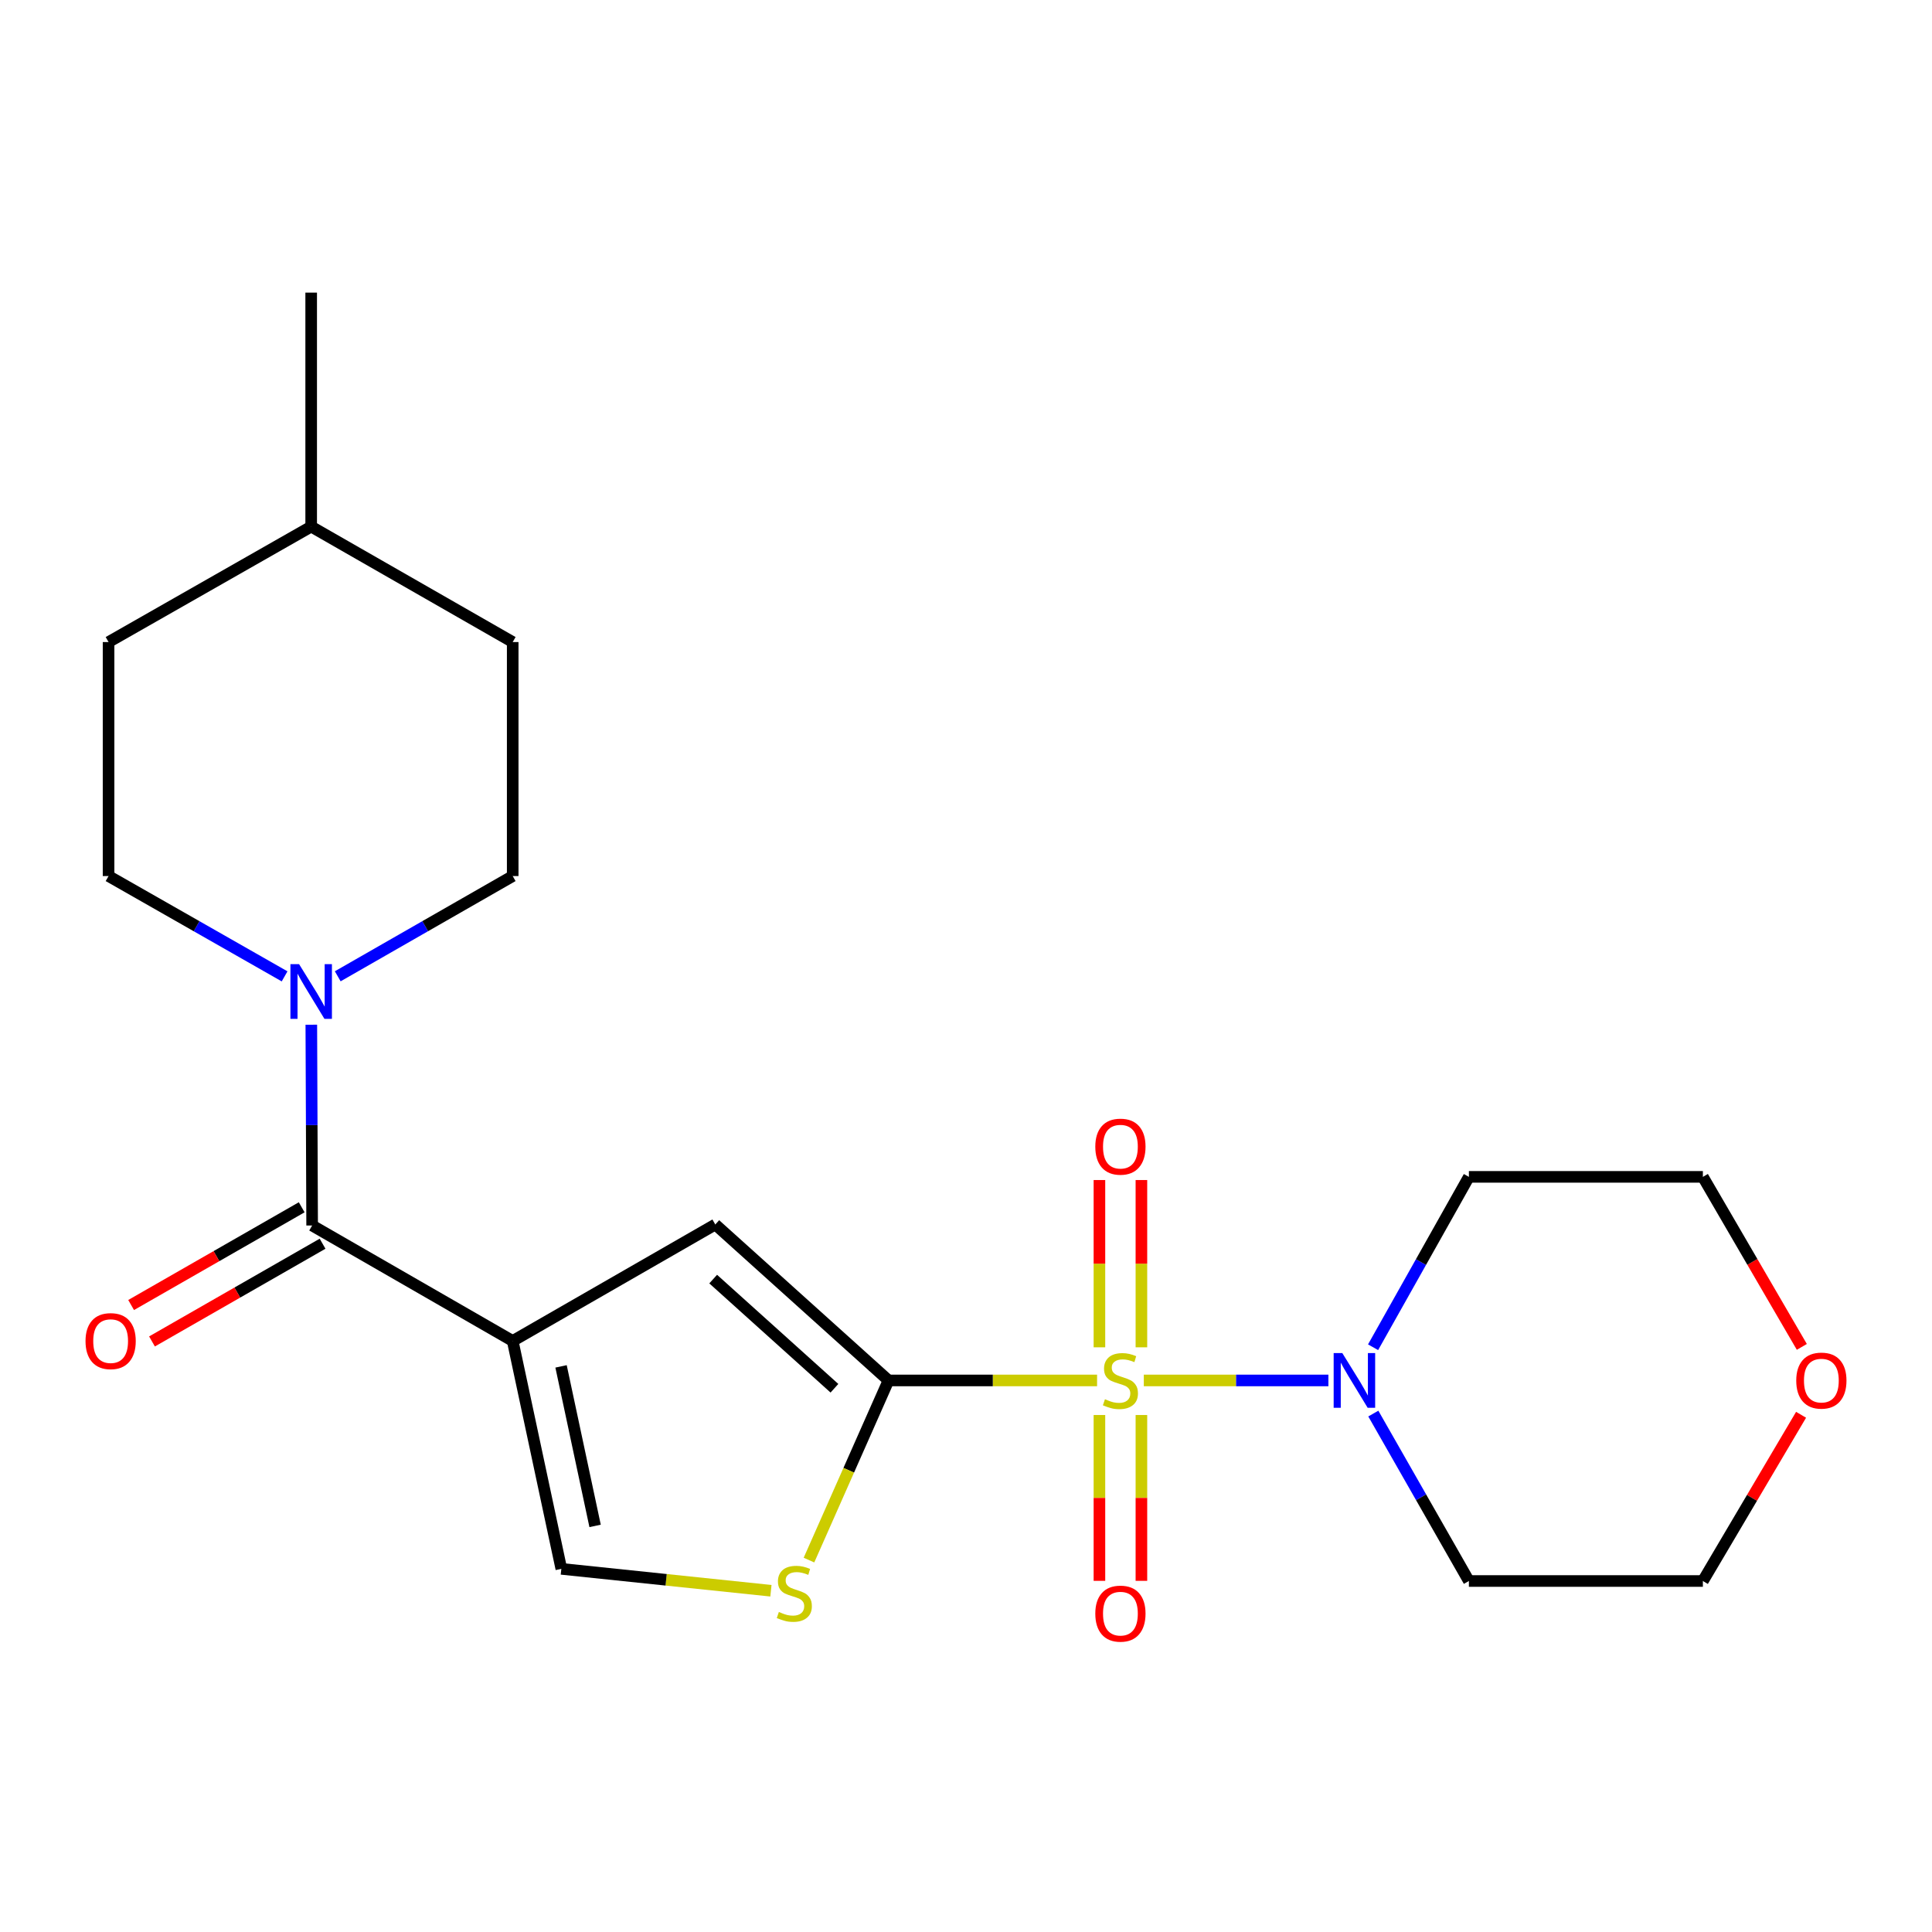 <?xml version='1.0' encoding='iso-8859-1'?>
<svg version='1.1' baseProfile='full'
              xmlns='http://www.w3.org/2000/svg'
                      xmlns:rdkit='http://www.rdkit.org/xml'
                      xmlns:xlink='http://www.w3.org/1999/xlink'
                  xml:space='preserve'
width='1000px' height='1000px' viewBox='0 0 1000 1000'>
<!-- END OF HEADER -->
<rect style='opacity:1.0;fill:#FFFFFF;stroke:none' width='1000' height='1000' x='0' y='0'> </rect>
<path class='bond-0' d='M 567.846,714.515 L 513.867,714.515' style='fill:none;fill-rule:evenodd;stroke:#CCCC00;stroke-width:6px;stroke-linecap:butt;stroke-linejoin:miter;stroke-opacity:1' />
<path class='bond-0' d='M 513.867,714.515 L 459.889,714.515' style='fill:none;fill-rule:evenodd;stroke:#000000;stroke-width:6px;stroke-linecap:butt;stroke-linejoin:miter;stroke-opacity:1' />
<path class='bond-4' d='M 592.035,714.515 L 639.805,714.515' style='fill:none;fill-rule:evenodd;stroke:#CCCC00;stroke-width:6px;stroke-linecap:butt;stroke-linejoin:miter;stroke-opacity:1' />
<path class='bond-4' d='M 639.805,714.515 L 687.575,714.515' style='fill:none;fill-rule:evenodd;stroke:#0000FF;stroke-width:6px;stroke-linecap:butt;stroke-linejoin:miter;stroke-opacity:1' />
<path class='bond-8' d='M 569.062,732.41 L 569.062,775.327' style='fill:none;fill-rule:evenodd;stroke:#CCCC00;stroke-width:6px;stroke-linecap:butt;stroke-linejoin:miter;stroke-opacity:1' />
<path class='bond-8' d='M 569.062,775.327 L 569.062,818.244' style='fill:none;fill-rule:evenodd;stroke:#FF0000;stroke-width:6px;stroke-linecap:butt;stroke-linejoin:miter;stroke-opacity:1' />
<path class='bond-8' d='M 590.792,732.41 L 590.792,775.327' style='fill:none;fill-rule:evenodd;stroke:#CCCC00;stroke-width:6px;stroke-linecap:butt;stroke-linejoin:miter;stroke-opacity:1' />
<path class='bond-8' d='M 590.792,775.327 L 590.792,818.244' style='fill:none;fill-rule:evenodd;stroke:#FF0000;stroke-width:6px;stroke-linecap:butt;stroke-linejoin:miter;stroke-opacity:1' />
<path class='bond-9' d='M 590.792,697.367 L 590.792,654.076' style='fill:none;fill-rule:evenodd;stroke:#CCCC00;stroke-width:6px;stroke-linecap:butt;stroke-linejoin:miter;stroke-opacity:1' />
<path class='bond-9' d='M 590.792,654.076 L 590.792,610.784' style='fill:none;fill-rule:evenodd;stroke:#FF0000;stroke-width:6px;stroke-linecap:butt;stroke-linejoin:miter;stroke-opacity:1' />
<path class='bond-9' d='M 569.062,697.367 L 569.062,654.076' style='fill:none;fill-rule:evenodd;stroke:#CCCC00;stroke-width:6px;stroke-linecap:butt;stroke-linejoin:miter;stroke-opacity:1' />
<path class='bond-9' d='M 569.062,654.076 L 569.062,610.784' style='fill:none;fill-rule:evenodd;stroke:#FF0000;stroke-width:6px;stroke-linecap:butt;stroke-linejoin:miter;stroke-opacity:1' />
<path class='bond-3' d='M 459.889,714.515 L 370.237,633.797' style='fill:none;fill-rule:evenodd;stroke:#000000;stroke-width:6px;stroke-linecap:butt;stroke-linejoin:miter;stroke-opacity:1' />
<path class='bond-3' d='M 431.901,718.556 L 369.144,662.054' style='fill:none;fill-rule:evenodd;stroke:#000000;stroke-width:6px;stroke-linecap:butt;stroke-linejoin:miter;stroke-opacity:1' />
<path class='bond-5' d='M 459.889,714.515 L 439.306,761.007' style='fill:none;fill-rule:evenodd;stroke:#000000;stroke-width:6px;stroke-linecap:butt;stroke-linejoin:miter;stroke-opacity:1' />
<path class='bond-5' d='M 439.306,761.007 L 418.723,807.499' style='fill:none;fill-rule:evenodd;stroke:#CCCC00;stroke-width:6px;stroke-linecap:butt;stroke-linejoin:miter;stroke-opacity:1' />
<path class='bond-1' d='M 265.374,694.076 L 370.237,633.797' style='fill:none;fill-rule:evenodd;stroke:#000000;stroke-width:6px;stroke-linecap:butt;stroke-linejoin:miter;stroke-opacity:1' />
<path class='bond-2' d='M 265.374,694.076 L 161.561,634.316' style='fill:none;fill-rule:evenodd;stroke:#000000;stroke-width:6px;stroke-linecap:butt;stroke-linejoin:miter;stroke-opacity:1' />
<path class='bond-23' d='M 265.374,694.076 L 290.545,812.038' style='fill:none;fill-rule:evenodd;stroke:#000000;stroke-width:6px;stroke-linecap:butt;stroke-linejoin:miter;stroke-opacity:1' />
<path class='bond-23' d='M 290.402,707.235 L 308.022,789.808' style='fill:none;fill-rule:evenodd;stroke:#000000;stroke-width:6px;stroke-linecap:butt;stroke-linejoin:miter;stroke-opacity:1' />
<path class='bond-6' d='M 161.561,634.316 L 161.349,582.353' style='fill:none;fill-rule:evenodd;stroke:#000000;stroke-width:6px;stroke-linecap:butt;stroke-linejoin:miter;stroke-opacity:1' />
<path class='bond-6' d='M 161.349,582.353 L 161.136,530.391' style='fill:none;fill-rule:evenodd;stroke:#0000FF;stroke-width:6px;stroke-linecap:butt;stroke-linejoin:miter;stroke-opacity:1' />
<path class='bond-10' d='M 156.159,624.888 L 112.014,650.183' style='fill:none;fill-rule:evenodd;stroke:#000000;stroke-width:6px;stroke-linecap:butt;stroke-linejoin:miter;stroke-opacity:1' />
<path class='bond-10' d='M 112.014,650.183 L 67.869,675.477' style='fill:none;fill-rule:evenodd;stroke:#FF0000;stroke-width:6px;stroke-linecap:butt;stroke-linejoin:miter;stroke-opacity:1' />
<path class='bond-10' d='M 166.963,643.743 L 122.817,669.038' style='fill:none;fill-rule:evenodd;stroke:#000000;stroke-width:6px;stroke-linecap:butt;stroke-linejoin:miter;stroke-opacity:1' />
<path class='bond-10' d='M 122.817,669.038 L 78.672,694.332' style='fill:none;fill-rule:evenodd;stroke:#FF0000;stroke-width:6px;stroke-linecap:butt;stroke-linejoin:miter;stroke-opacity:1' />
<path class='bond-14' d='M 710.702,697.332 L 735.497,653.238' style='fill:none;fill-rule:evenodd;stroke:#0000FF;stroke-width:6px;stroke-linecap:butt;stroke-linejoin:miter;stroke-opacity:1' />
<path class='bond-14' d='M 735.497,653.238 L 760.293,609.144' style='fill:none;fill-rule:evenodd;stroke:#000000;stroke-width:6px;stroke-linecap:butt;stroke-linejoin:miter;stroke-opacity:1' />
<path class='bond-15' d='M 710.828,731.663 L 735.56,774.995' style='fill:none;fill-rule:evenodd;stroke:#0000FF;stroke-width:6px;stroke-linecap:butt;stroke-linejoin:miter;stroke-opacity:1' />
<path class='bond-15' d='M 735.56,774.995 L 760.293,818.327' style='fill:none;fill-rule:evenodd;stroke:#000000;stroke-width:6px;stroke-linecap:butt;stroke-linejoin:miter;stroke-opacity:1' />
<path class='bond-7' d='M 399.028,823.365 L 344.787,817.701' style='fill:none;fill-rule:evenodd;stroke:#CCCC00;stroke-width:6px;stroke-linecap:butt;stroke-linejoin:miter;stroke-opacity:1' />
<path class='bond-7' d='M 344.787,817.701 L 290.545,812.038' style='fill:none;fill-rule:evenodd;stroke:#000000;stroke-width:6px;stroke-linecap:butt;stroke-linejoin:miter;stroke-opacity:1' />
<path class='bond-11' d='M 147.308,505.364 L 101.75,479.403' style='fill:none;fill-rule:evenodd;stroke:#0000FF;stroke-width:6px;stroke-linecap:butt;stroke-linejoin:miter;stroke-opacity:1' />
<path class='bond-11' d='M 101.75,479.403 L 56.191,453.443' style='fill:none;fill-rule:evenodd;stroke:#000000;stroke-width:6px;stroke-linecap:butt;stroke-linejoin:miter;stroke-opacity:1' />
<path class='bond-12' d='M 174.811,505.328 L 220.093,479.386' style='fill:none;fill-rule:evenodd;stroke:#0000FF;stroke-width:6px;stroke-linecap:butt;stroke-linejoin:miter;stroke-opacity:1' />
<path class='bond-12' d='M 220.093,479.386 L 265.374,453.443' style='fill:none;fill-rule:evenodd;stroke:#000000;stroke-width:6px;stroke-linecap:butt;stroke-linejoin:miter;stroke-opacity:1' />
<path class='bond-17' d='M 56.191,453.443 L 56.191,332.33' style='fill:none;fill-rule:evenodd;stroke:#000000;stroke-width:6px;stroke-linecap:butt;stroke-linejoin:miter;stroke-opacity:1' />
<path class='bond-16' d='M 265.374,453.443 L 265.374,332.33' style='fill:none;fill-rule:evenodd;stroke:#000000;stroke-width:6px;stroke-linecap:butt;stroke-linejoin:miter;stroke-opacity:1' />
<path class='bond-13' d='M 932.234,732.289 L 906.82,775.308' style='fill:none;fill-rule:evenodd;stroke:#FF0000;stroke-width:6px;stroke-linecap:butt;stroke-linejoin:miter;stroke-opacity:1' />
<path class='bond-13' d='M 906.82,775.308 L 881.406,818.327' style='fill:none;fill-rule:evenodd;stroke:#000000;stroke-width:6px;stroke-linecap:butt;stroke-linejoin:miter;stroke-opacity:1' />
<path class='bond-22' d='M 932.626,697.147 L 907.016,653.146' style='fill:none;fill-rule:evenodd;stroke:#FF0000;stroke-width:6px;stroke-linecap:butt;stroke-linejoin:miter;stroke-opacity:1' />
<path class='bond-22' d='M 907.016,653.146 L 881.406,609.144' style='fill:none;fill-rule:evenodd;stroke:#000000;stroke-width:6px;stroke-linecap:butt;stroke-linejoin:miter;stroke-opacity:1' />
<path class='bond-20' d='M 760.293,609.144 L 881.406,609.144' style='fill:none;fill-rule:evenodd;stroke:#000000;stroke-width:6px;stroke-linecap:butt;stroke-linejoin:miter;stroke-opacity:1' />
<path class='bond-19' d='M 760.293,818.327 L 881.406,818.327' style='fill:none;fill-rule:evenodd;stroke:#000000;stroke-width:6px;stroke-linecap:butt;stroke-linejoin:miter;stroke-opacity:1' />
<path class='bond-18' d='M 265.374,332.33 L 161.066,272.571' style='fill:none;fill-rule:evenodd;stroke:#000000;stroke-width:6px;stroke-linecap:butt;stroke-linejoin:miter;stroke-opacity:1' />
<path class='bond-24' d='M 56.191,332.33 L 161.066,272.571' style='fill:none;fill-rule:evenodd;stroke:#000000;stroke-width:6px;stroke-linecap:butt;stroke-linejoin:miter;stroke-opacity:1' />
<path class='bond-21' d='M 161.066,272.571 L 161.066,151.458' style='fill:none;fill-rule:evenodd;stroke:#000000;stroke-width:6px;stroke-linecap:butt;stroke-linejoin:miter;stroke-opacity:1' />
<path  class='atom-0' d='M 571.927 724.235
Q 572.247 724.355, 573.567 724.915
Q 574.887 725.475, 576.327 725.835
Q 577.807 726.155, 579.247 726.155
Q 581.927 726.155, 583.487 724.875
Q 585.047 723.555, 585.047 721.275
Q 585.047 719.715, 584.247 718.755
Q 583.487 717.795, 582.287 717.275
Q 581.087 716.755, 579.087 716.155
Q 576.567 715.395, 575.047 714.675
Q 573.567 713.955, 572.487 712.435
Q 571.447 710.915, 571.447 708.355
Q 571.447 704.795, 573.847 702.595
Q 576.287 700.395, 581.087 700.395
Q 584.367 700.395, 588.087 701.955
L 587.167 705.035
Q 583.767 703.635, 581.207 703.635
Q 578.447 703.635, 576.927 704.795
Q 575.407 705.915, 575.447 707.875
Q 575.447 709.395, 576.207 710.315
Q 577.007 711.235, 578.127 711.755
Q 579.287 712.275, 581.207 712.875
Q 583.767 713.675, 585.287 714.475
Q 586.807 715.275, 587.887 716.915
Q 589.007 718.515, 589.007 721.275
Q 589.007 725.195, 586.367 727.315
Q 583.767 729.395, 579.407 729.395
Q 576.887 729.395, 574.967 728.835
Q 573.087 728.315, 570.847 727.395
L 571.927 724.235
' fill='#CCCC00'/>
<path  class='atom-5' d='M 694.78 700.355
L 704.06 715.355
Q 704.98 716.835, 706.46 719.515
Q 707.94 722.195, 708.02 722.355
L 708.02 700.355
L 711.78 700.355
L 711.78 728.675
L 707.9 728.675
L 697.94 712.275
Q 696.78 710.355, 695.54 708.155
Q 694.34 705.955, 693.98 705.275
L 693.98 728.675
L 690.3 728.675
L 690.3 700.355
L 694.78 700.355
' fill='#0000FF'/>
<path  class='atom-6' d='M 403.139 834.349
Q 403.459 834.469, 404.779 835.029
Q 406.099 835.589, 407.539 835.949
Q 409.019 836.269, 410.459 836.269
Q 413.139 836.269, 414.699 834.989
Q 416.259 833.669, 416.259 831.389
Q 416.259 829.829, 415.459 828.869
Q 414.699 827.909, 413.499 827.389
Q 412.299 826.869, 410.299 826.269
Q 407.779 825.509, 406.259 824.789
Q 404.779 824.069, 403.699 822.549
Q 402.659 821.029, 402.659 818.469
Q 402.659 814.909, 405.059 812.709
Q 407.499 810.509, 412.299 810.509
Q 415.579 810.509, 419.299 812.069
L 418.379 815.149
Q 414.979 813.749, 412.419 813.749
Q 409.659 813.749, 408.139 814.909
Q 406.619 816.029, 406.659 817.989
Q 406.659 819.509, 407.419 820.429
Q 408.219 821.349, 409.339 821.869
Q 410.499 822.389, 412.419 822.989
Q 414.979 823.789, 416.499 824.589
Q 418.019 825.389, 419.099 827.029
Q 420.219 828.629, 420.219 831.389
Q 420.219 835.309, 417.579 837.429
Q 414.979 839.509, 410.619 839.509
Q 408.099 839.509, 406.179 838.949
Q 404.299 838.429, 402.059 837.509
L 403.139 834.349
' fill='#CCCC00'/>
<path  class='atom-7' d='M 154.806 499.043
L 164.086 514.043
Q 165.006 515.523, 166.486 518.203
Q 167.966 520.883, 168.046 521.043
L 168.046 499.043
L 171.806 499.043
L 171.806 527.363
L 167.926 527.363
L 157.966 510.963
Q 156.806 509.043, 155.566 506.843
Q 154.366 504.643, 154.006 503.963
L 154.006 527.363
L 150.326 527.363
L 150.326 499.043
L 154.806 499.043
' fill='#0000FF'/>
<path  class='atom-9' d='M 566.927 835.213
Q 566.927 828.413, 570.287 824.613
Q 573.647 820.813, 579.927 820.813
Q 586.207 820.813, 589.567 824.613
Q 592.927 828.413, 592.927 835.213
Q 592.927 842.093, 589.527 846.013
Q 586.127 849.893, 579.927 849.893
Q 573.687 849.893, 570.287 846.013
Q 566.927 842.133, 566.927 835.213
M 579.927 846.693
Q 584.247 846.693, 586.567 843.813
Q 588.927 840.893, 588.927 835.213
Q 588.927 829.653, 586.567 826.853
Q 584.247 824.013, 579.927 824.013
Q 575.607 824.013, 573.247 826.813
Q 570.927 829.613, 570.927 835.213
Q 570.927 840.933, 573.247 843.813
Q 575.607 846.693, 579.927 846.693
' fill='#FF0000'/>
<path  class='atom-10' d='M 566.927 593.506
Q 566.927 586.706, 570.287 582.906
Q 573.647 579.106, 579.927 579.106
Q 586.207 579.106, 589.567 582.906
Q 592.927 586.706, 592.927 593.506
Q 592.927 600.386, 589.527 604.306
Q 586.127 608.186, 579.927 608.186
Q 573.687 608.186, 570.287 604.306
Q 566.927 600.426, 566.927 593.506
M 579.927 604.986
Q 584.247 604.986, 586.567 602.106
Q 588.927 599.186, 588.927 593.506
Q 588.927 587.946, 586.567 585.146
Q 584.247 582.306, 579.927 582.306
Q 575.607 582.306, 573.247 585.106
Q 570.927 587.906, 570.927 593.506
Q 570.927 599.226, 573.247 602.106
Q 575.607 604.986, 579.927 604.986
' fill='#FF0000'/>
<path  class='atom-11' d='M 44.265 694.156
Q 44.265 687.356, 47.625 683.556
Q 50.985 679.756, 57.265 679.756
Q 63.545 679.756, 66.905 683.556
Q 70.265 687.356, 70.265 694.156
Q 70.265 701.036, 66.865 704.956
Q 63.465 708.836, 57.265 708.836
Q 51.025 708.836, 47.625 704.956
Q 44.265 701.076, 44.265 694.156
M 57.265 705.636
Q 61.585 705.636, 63.905 702.756
Q 66.265 699.836, 66.265 694.156
Q 66.265 688.596, 63.905 685.796
Q 61.585 682.956, 57.265 682.956
Q 52.945 682.956, 50.585 685.756
Q 48.265 688.556, 48.265 694.156
Q 48.265 699.876, 50.585 702.756
Q 52.945 705.636, 57.265 705.636
' fill='#FF0000'/>
<path  class='atom-14' d='M 929.735 714.595
Q 929.735 707.795, 933.095 703.995
Q 936.455 700.195, 942.735 700.195
Q 949.015 700.195, 952.375 703.995
Q 955.735 707.795, 955.735 714.595
Q 955.735 721.475, 952.335 725.395
Q 948.935 729.275, 942.735 729.275
Q 936.495 729.275, 933.095 725.395
Q 929.735 721.515, 929.735 714.595
M 942.735 726.075
Q 947.055 726.075, 949.375 723.195
Q 951.735 720.275, 951.735 714.595
Q 951.735 709.035, 949.375 706.235
Q 947.055 703.395, 942.735 703.395
Q 938.415 703.395, 936.055 706.195
Q 933.735 708.995, 933.735 714.595
Q 933.735 720.315, 936.055 723.195
Q 938.415 726.075, 942.735 726.075
' fill='#FF0000'/>
</svg>
